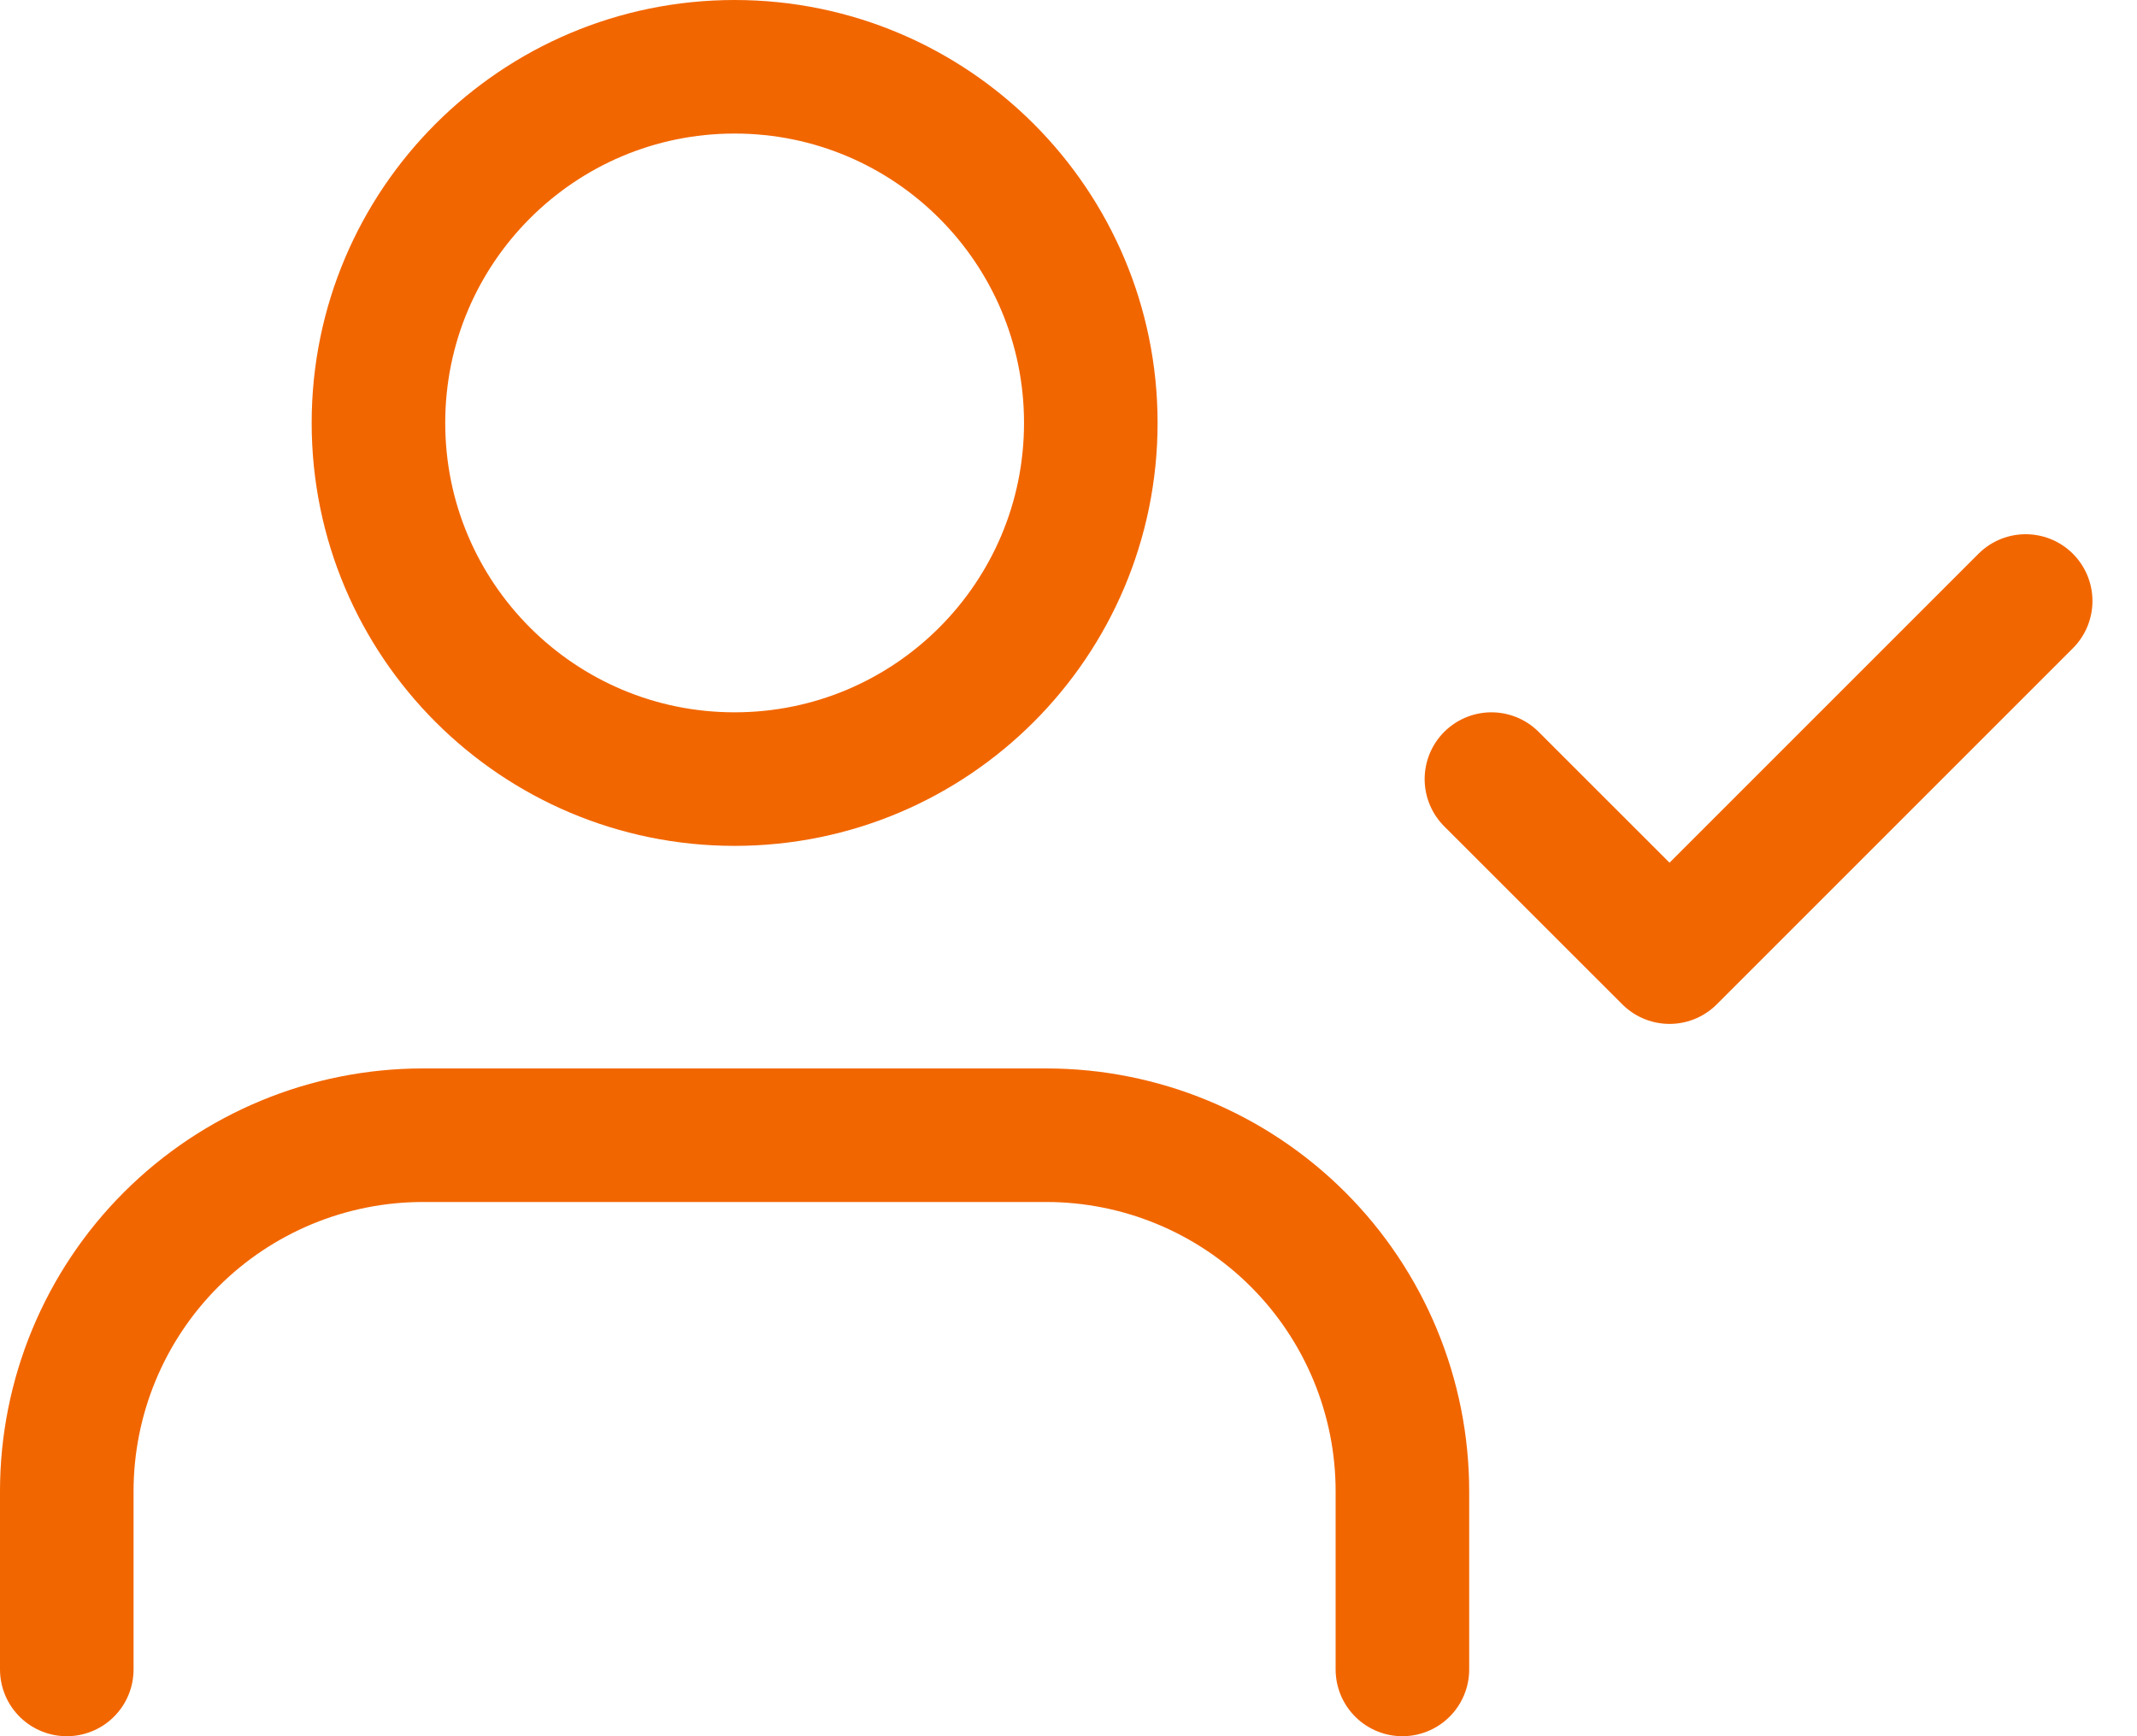 <svg width="32" height="26" viewBox="0 0 32 26" fill="none" xmlns="http://www.w3.org/2000/svg">
<path d="M21 25V22.333C21 20.919 20.438 19.562 19.438 18.562C18.438 17.562 17.081 17 15.667 17H6.333C4.919 17 3.562 17.562 2.562 18.562C1.562 19.562 1 20.919 1 22.333V25" stroke="#F26600" stroke-width="2" stroke-linecap="round" stroke-linejoin="round"/>
<path d="M11 11.667C13.946 11.667 16.334 9.279 16.334 6.333C16.334 3.388 13.946 1 11 1C8.055 1 5.667 3.388 5.667 6.333C5.667 9.279 8.055 11.667 11 11.667Z" stroke="#F26600" stroke-width="2" stroke-linecap="round" stroke-linejoin="round"/>
<path d="M22.333 11.667L25 14.333L30.333 9" stroke="#F26600" stroke-width="2" stroke-linecap="round" stroke-linejoin="round"/>
</svg>
